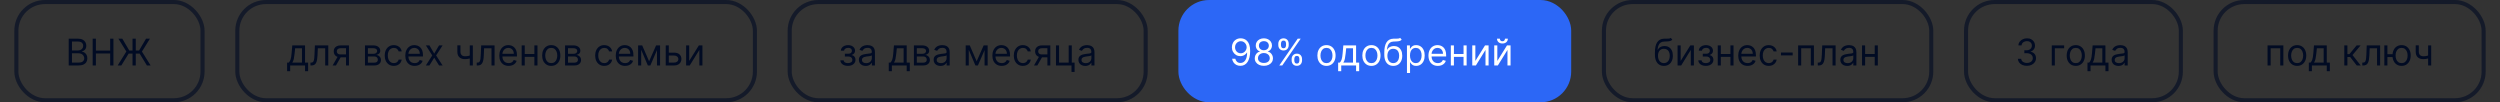 <?xml version="1.0" encoding="UTF-8"?> <svg xmlns="http://www.w3.org/2000/svg" width="1222" height="50" viewBox="0 0 1222 50" fill="none"><rect x="0" y="0" width="1222" height="50" fill="#333333" stroke="none"/> <rect x="578.5" y="2.5" width="187" height="45" rx="12.5" fill="#2C67F6" stroke="#2C67F6" stroke-width="5"></rect> <path d="M606.523 18.73C607.06 18.734 607.597 18.837 608.134 19.037C608.67 19.237 609.161 19.57 609.604 20.034C610.047 20.494 610.403 21.123 610.671 21.92C610.94 22.717 611.074 23.716 611.074 24.918C611.074 26.081 610.963 27.114 610.741 28.018C610.524 28.917 610.209 29.675 609.795 30.293C609.386 30.911 608.888 31.38 608.3 31.7C607.716 32.019 607.055 32.179 606.318 32.179C605.585 32.179 604.931 32.034 604.356 31.744C603.785 31.45 603.316 31.043 602.95 30.523C602.587 29.999 602.355 29.392 602.253 28.702H603.812C603.953 29.303 604.232 29.799 604.65 30.191C605.072 30.579 605.628 30.773 606.318 30.773C607.328 30.773 608.125 30.332 608.709 29.45C609.297 28.567 609.591 27.321 609.591 25.71H609.489C609.25 26.068 608.967 26.377 608.638 26.637C608.31 26.897 607.946 27.097 607.545 27.238C607.145 27.379 606.719 27.449 606.267 27.449C605.517 27.449 604.829 27.264 604.202 26.893C603.58 26.518 603.082 26.004 602.707 25.352C602.336 24.696 602.151 23.946 602.151 23.102C602.151 22.301 602.33 21.568 602.688 20.903C603.05 20.234 603.557 19.702 604.209 19.305C604.865 18.909 605.636 18.717 606.523 18.73ZM606.523 20.136C605.986 20.136 605.502 20.271 605.072 20.539C604.646 20.803 604.307 21.161 604.055 21.613C603.808 22.06 603.685 22.557 603.685 23.102C603.685 23.648 603.804 24.144 604.043 24.592C604.286 25.035 604.616 25.389 605.033 25.653C605.455 25.913 605.935 26.043 606.472 26.043C606.876 26.043 607.254 25.964 607.603 25.806C607.952 25.644 608.257 25.425 608.517 25.148C608.781 24.866 608.988 24.549 609.137 24.195C609.286 23.837 609.361 23.465 609.361 23.077C609.361 22.565 609.237 22.086 608.99 21.639C608.747 21.191 608.411 20.829 607.98 20.552C607.554 20.275 607.068 20.136 606.523 20.136ZM617.781 32.179C616.903 32.179 616.127 32.023 615.454 31.712C614.785 31.397 614.263 30.965 613.888 30.415C613.513 29.861 613.328 29.23 613.332 28.523C613.328 27.969 613.436 27.457 613.658 26.989C613.879 26.516 614.182 26.121 614.566 25.806C614.953 25.486 615.386 25.284 615.863 25.199V25.122C615.237 24.96 614.738 24.609 614.367 24.067C613.997 23.522 613.813 22.902 613.818 22.207C613.813 21.543 613.982 20.948 614.323 20.424C614.664 19.9 615.132 19.486 615.729 19.184C616.33 18.881 617.014 18.73 617.781 18.73C618.539 18.73 619.217 18.881 619.813 19.184C620.41 19.486 620.879 19.9 621.22 20.424C621.565 20.948 621.74 21.543 621.744 22.207C621.74 22.902 621.55 23.522 621.175 24.067C620.804 24.609 620.312 24.96 619.698 25.122V25.199C620.171 25.284 620.597 25.486 620.977 25.806C621.356 26.121 621.659 26.516 621.884 26.989C622.11 27.457 622.225 27.969 622.23 28.523C622.225 29.23 622.034 29.861 621.654 30.415C621.279 30.965 620.757 31.397 620.088 31.712C619.423 32.023 618.654 32.179 617.781 32.179ZM617.781 30.773C618.373 30.773 618.884 30.677 619.315 30.485C619.745 30.293 620.078 30.023 620.312 29.673C620.546 29.324 620.666 28.915 620.67 28.446C620.666 27.952 620.538 27.515 620.286 27.136C620.035 26.756 619.692 26.458 619.257 26.241C618.827 26.023 618.335 25.915 617.781 25.915C617.222 25.915 616.724 26.023 616.285 26.241C615.85 26.458 615.507 26.756 615.256 27.136C615.009 27.515 614.887 27.952 614.892 28.446C614.887 28.915 615 29.324 615.23 29.673C615.465 30.023 615.799 30.293 616.234 30.485C616.669 30.677 617.184 30.773 617.781 30.773ZM617.781 24.56C618.249 24.56 618.665 24.466 619.027 24.278C619.394 24.091 619.681 23.829 619.89 23.492C620.099 23.155 620.205 22.761 620.21 22.31C620.205 21.866 620.101 21.481 619.896 21.153C619.692 20.82 619.409 20.565 619.046 20.386C618.684 20.202 618.262 20.111 617.781 20.111C617.291 20.111 616.862 20.202 616.496 20.386C616.129 20.565 615.846 20.82 615.646 21.153C615.445 21.481 615.347 21.866 615.352 22.31C615.347 22.761 615.448 23.155 615.652 23.492C615.861 23.829 616.149 24.091 616.515 24.278C616.882 24.466 617.303 24.56 617.781 24.56ZM631.353 29.546V28.855C631.353 28.378 631.451 27.941 631.647 27.545C631.847 27.144 632.137 26.825 632.516 26.586C632.9 26.343 633.364 26.222 633.909 26.222C634.463 26.222 634.928 26.343 635.303 26.586C635.678 26.825 635.961 27.144 636.153 27.545C636.345 27.941 636.441 28.378 636.441 28.855V29.546C636.441 30.023 636.343 30.462 636.147 30.862C635.955 31.259 635.669 31.578 635.29 31.821C634.915 32.06 634.455 32.179 633.909 32.179C633.355 32.179 632.889 32.06 632.51 31.821C632.13 31.578 631.843 31.259 631.647 30.862C631.451 30.462 631.353 30.023 631.353 29.546ZM632.657 28.855V29.546C632.657 29.942 632.75 30.298 632.938 30.613C633.125 30.924 633.449 31.079 633.909 31.079C634.357 31.079 634.672 30.924 634.855 30.613C635.043 30.298 635.137 29.942 635.137 29.546V28.855C635.137 28.459 635.047 28.105 634.868 27.794C634.689 27.479 634.37 27.321 633.909 27.321C633.462 27.321 633.14 27.479 632.944 27.794C632.752 28.105 632.657 28.459 632.657 28.855ZM624.833 22.054V21.364C624.833 20.886 624.931 20.45 625.127 20.053C625.327 19.653 625.617 19.333 625.996 19.095C626.38 18.852 626.844 18.73 627.39 18.73C627.944 18.73 628.408 18.852 628.783 19.095C629.158 19.333 629.441 19.653 629.633 20.053C629.825 20.45 629.921 20.886 629.921 21.364V22.054C629.921 22.531 629.823 22.97 629.627 23.371C629.435 23.767 629.15 24.087 628.77 24.329C628.395 24.568 627.935 24.688 627.39 24.688C626.836 24.688 626.369 24.568 625.99 24.329C625.61 24.087 625.323 23.767 625.127 23.371C624.931 22.97 624.833 22.531 624.833 22.054ZM626.137 21.364V22.054C626.137 22.45 626.23 22.806 626.418 23.121C626.605 23.433 626.929 23.588 627.39 23.588C627.837 23.588 628.152 23.433 628.336 23.121C628.523 22.806 628.617 22.45 628.617 22.054V21.364C628.617 20.967 628.527 20.614 628.348 20.303C628.169 19.987 627.85 19.829 627.39 19.829C626.942 19.829 626.62 19.987 626.424 20.303C626.233 20.614 626.137 20.967 626.137 21.364ZM625.319 32L634.319 18.909H635.776L626.776 32H625.319ZM648.381 32.205C647.495 32.205 646.717 31.994 646.048 31.572C645.383 31.15 644.863 30.56 644.488 29.801C644.118 29.043 643.932 28.156 643.932 27.142C643.932 26.119 644.118 25.227 644.488 24.464C644.863 23.701 645.383 23.109 646.048 22.687C646.717 22.265 647.495 22.054 648.381 22.054C649.267 22.054 650.043 22.265 650.708 22.687C651.377 23.109 651.897 23.701 652.267 24.464C652.642 25.227 652.83 26.119 652.83 27.142C652.83 28.156 652.642 29.043 652.267 29.801C651.897 30.56 651.377 31.15 650.708 31.572C650.043 31.994 649.267 32.205 648.381 32.205ZM648.381 30.849C649.054 30.849 649.608 30.677 650.043 30.332C650.478 29.986 650.799 29.533 651.008 28.97C651.217 28.408 651.321 27.798 651.321 27.142C651.321 26.486 651.217 25.874 651.008 25.308C650.799 24.741 650.478 24.283 650.043 23.933C649.608 23.584 649.054 23.409 648.381 23.409C647.708 23.409 647.154 23.584 646.719 23.933C646.284 24.283 645.963 24.741 645.754 25.308C645.545 25.874 645.441 26.486 645.441 27.142C645.441 27.798 645.545 28.408 645.754 28.97C645.963 29.533 646.284 29.986 646.719 30.332C647.154 30.677 647.708 30.849 648.381 30.849ZM654.084 34.812V30.594H654.903C655.103 30.385 655.275 30.159 655.42 29.916C655.565 29.673 655.691 29.386 655.797 29.053C655.908 28.717 656.002 28.308 656.079 27.826C656.155 27.34 656.224 26.754 656.283 26.068L656.616 22.182H662.854V30.594H664.363V34.812H662.854V32H655.593V34.812H654.084ZM656.616 30.594H661.346V23.588H658.022L657.766 26.068C657.66 27.095 657.528 27.992 657.37 28.759C657.212 29.526 656.961 30.138 656.616 30.594ZM670.354 32.205C669.467 32.205 668.69 31.994 668.021 31.572C667.356 31.15 666.836 30.56 666.461 29.801C666.09 29.043 665.905 28.156 665.905 27.142C665.905 26.119 666.09 25.227 666.461 24.464C666.836 23.701 667.356 23.109 668.021 22.687C668.69 22.265 669.467 22.054 670.354 22.054C671.24 22.054 672.016 22.265 672.68 22.687C673.349 23.109 673.869 23.701 674.24 24.464C674.615 25.227 674.803 26.119 674.803 27.142C674.803 28.156 674.615 29.043 674.24 29.801C673.869 30.56 673.349 31.15 672.68 31.572C672.016 31.994 671.24 32.205 670.354 32.205ZM670.354 30.849C671.027 30.849 671.581 30.677 672.016 30.332C672.45 29.986 672.772 29.533 672.981 28.97C673.19 28.408 673.294 27.798 673.294 27.142C673.294 26.486 673.19 25.874 672.981 25.308C672.772 24.741 672.45 24.283 672.016 23.933C671.581 23.584 671.027 23.409 670.354 23.409C669.68 23.409 669.126 23.584 668.692 23.933C668.257 24.283 667.935 24.741 667.727 25.308C667.518 25.874 667.413 26.486 667.413 27.142C667.413 27.798 667.518 28.408 667.727 28.97C667.935 29.533 668.257 29.986 668.692 30.332C669.126 30.677 669.68 30.849 670.354 30.849ZM684.392 18.5L685.159 19.421C684.861 19.71 684.516 19.913 684.124 20.028C683.732 20.143 683.289 20.213 682.794 20.239C682.3 20.264 681.75 20.29 681.145 20.315C680.463 20.341 679.899 20.507 679.451 20.814C679.004 21.121 678.659 21.564 678.416 22.143C678.173 22.723 678.017 23.435 677.949 24.278H678.077C678.409 23.665 678.869 23.213 679.458 22.923C680.046 22.634 680.676 22.489 681.35 22.489C682.117 22.489 682.807 22.668 683.421 23.026C684.034 23.384 684.52 23.914 684.878 24.617C685.236 25.32 685.415 26.188 685.415 27.219C685.415 28.246 685.232 29.132 684.865 29.878C684.503 30.624 683.994 31.199 683.338 31.604C682.686 32.004 681.921 32.205 681.043 32.205C680.165 32.205 679.396 31.998 678.735 31.584C678.075 31.167 677.561 30.549 677.195 29.731C676.828 28.908 676.645 27.892 676.645 26.682V25.634C676.645 23.447 677.016 21.79 677.757 20.66C678.503 19.531 679.624 18.947 681.119 18.909C681.648 18.892 682.119 18.888 682.532 18.896C682.945 18.905 683.306 18.886 683.612 18.839C683.919 18.792 684.179 18.679 684.392 18.5ZM681.043 30.849C681.635 30.849 682.144 30.7 682.57 30.402C683.001 30.104 683.331 29.684 683.561 29.143C683.791 28.597 683.906 27.956 683.906 27.219C683.906 26.503 683.789 25.893 683.555 25.391C683.325 24.888 682.994 24.504 682.564 24.24C682.134 23.976 681.618 23.844 681.017 23.844C680.578 23.844 680.184 23.918 679.835 24.067C679.485 24.217 679.187 24.436 678.94 24.726C678.693 25.016 678.501 25.369 678.365 25.787C678.232 26.204 678.162 26.682 678.154 27.219C678.154 28.318 678.411 29.198 678.927 29.859C679.443 30.519 680.148 30.849 681.043 30.849ZM687.722 35.682V22.182H689.18V23.741H689.359C689.47 23.571 689.623 23.354 689.819 23.09C690.019 22.821 690.305 22.582 690.676 22.374C691.051 22.16 691.558 22.054 692.197 22.054C693.024 22.054 693.752 22.261 694.383 22.674C695.014 23.087 695.506 23.673 695.86 24.432C696.213 25.19 696.39 26.085 696.39 27.116C696.39 28.156 696.213 29.058 695.86 29.82C695.506 30.579 695.016 31.167 694.389 31.584C693.763 31.998 693.041 32.205 692.222 32.205C691.592 32.205 691.087 32.1 690.708 31.891C690.328 31.678 690.036 31.438 689.832 31.169C689.627 30.896 689.47 30.671 689.359 30.491H689.231V35.682H687.722ZM689.205 27.091C689.205 27.832 689.314 28.486 689.531 29.053C689.749 29.616 690.066 30.057 690.484 30.376C690.901 30.692 691.413 30.849 692.018 30.849C692.649 30.849 693.175 30.683 693.597 30.351C694.023 30.014 694.343 29.562 694.556 28.996C694.773 28.425 694.882 27.79 694.882 27.091C694.882 26.401 694.775 25.778 694.562 25.224C694.353 24.666 694.036 24.225 693.61 23.901C693.188 23.573 692.657 23.409 692.018 23.409C691.404 23.409 690.889 23.565 690.471 23.876C690.053 24.183 689.738 24.613 689.525 25.167C689.312 25.717 689.205 26.358 689.205 27.091ZM702.808 32.205C701.862 32.205 701.046 31.996 700.36 31.578C699.678 31.156 699.151 30.568 698.781 29.814C698.414 29.055 698.231 28.173 698.231 27.168C698.231 26.162 698.414 25.276 698.781 24.509C699.151 23.737 699.667 23.136 700.328 22.706C700.992 22.271 701.768 22.054 702.654 22.054C703.166 22.054 703.671 22.139 704.169 22.31C704.668 22.48 705.122 22.757 705.531 23.141C705.94 23.52 706.266 24.023 706.509 24.649C706.752 25.276 706.873 26.047 706.873 26.963V27.602H699.305V26.298H705.339C705.339 25.744 705.228 25.25 705.007 24.815C704.789 24.381 704.478 24.038 704.073 23.786C703.673 23.535 703.2 23.409 702.654 23.409C702.053 23.409 701.534 23.558 701.095 23.857C700.66 24.151 700.325 24.534 700.091 25.007C699.857 25.48 699.74 25.987 699.74 26.528V27.398C699.74 28.139 699.867 28.768 700.123 29.283C700.383 29.795 700.743 30.185 701.203 30.453C701.664 30.717 702.198 30.849 702.808 30.849C703.204 30.849 703.562 30.794 703.882 30.683C704.205 30.568 704.485 30.398 704.719 30.172C704.953 29.942 705.134 29.656 705.262 29.315L706.72 29.724C706.566 30.219 706.308 30.653 705.946 31.028C705.584 31.399 705.137 31.689 704.604 31.898C704.071 32.102 703.472 32.205 702.808 32.205ZM715.739 26.401V27.807H710.318V26.401H715.739ZM710.676 22.182V32H709.168V22.182H710.676ZM716.889 22.182V32H715.381V22.182H716.889ZM721.153 29.776L725.883 22.182H727.622V32H726.113V24.406L721.409 32H719.644V22.182H721.153V29.776ZM731.893 29.776L736.623 22.182H738.362V32H736.853V24.406L732.149 32H730.385V22.182H731.893V29.776ZM735.626 18.909H737.032C737.032 19.599 736.794 20.164 736.316 20.603C735.839 21.042 735.191 21.261 734.373 21.261C733.568 21.261 732.926 21.042 732.449 20.603C731.976 20.164 731.74 19.599 731.74 18.909H733.146C733.146 19.241 733.238 19.533 733.421 19.785C733.608 20.036 733.926 20.162 734.373 20.162C734.821 20.162 735.14 20.036 735.332 19.785C735.528 19.533 735.626 19.241 735.626 18.909Z" fill="white"></path> <rect opacity="0.6" x="8" y="1" width="91" height="48" rx="14" stroke="#010B23" stroke-width="2"></rect> <path d="M33.585 32V18.909H38.162C39.074 18.909 39.826 19.067 40.418 19.382C41.011 19.693 41.452 20.113 41.742 20.641C42.031 21.166 42.176 21.747 42.176 22.386C42.176 22.949 42.076 23.413 41.876 23.78C41.68 24.146 41.42 24.436 41.096 24.649C40.776 24.862 40.429 25.02 40.054 25.122V25.25C40.455 25.276 40.857 25.416 41.262 25.672C41.667 25.928 42.006 26.294 42.278 26.771C42.551 27.249 42.688 27.832 42.688 28.523C42.688 29.179 42.538 29.769 42.24 30.293C41.942 30.817 41.471 31.233 40.827 31.54C40.184 31.847 39.347 32 38.315 32H33.585ZM35.17 30.594H38.315C39.351 30.594 40.086 30.393 40.521 29.993C40.959 29.588 41.179 29.098 41.179 28.523C41.179 28.079 41.066 27.671 40.84 27.296C40.614 26.916 40.293 26.614 39.875 26.388C39.457 26.158 38.963 26.043 38.392 26.043H35.17V30.594ZM35.17 24.662H38.111C38.588 24.662 39.019 24.568 39.402 24.381C39.79 24.193 40.097 23.929 40.322 23.588C40.553 23.247 40.668 22.847 40.668 22.386C40.668 21.811 40.467 21.323 40.067 20.923C39.666 20.518 39.031 20.315 38.162 20.315H35.17V24.662ZM45.292 32V18.909H46.877V24.739H53.858V18.909H55.443V32H53.858V26.145H46.877V32H45.292ZM66.364 18.909V32H64.778V18.909H66.364ZM57.517 32L61.761 25.173L57.875 18.909H59.793L63.193 24.713H67.974L71.375 18.909H73.293L69.381 25.199L73.625 32H71.81L68.256 26.196H62.886L59.307 32H57.517Z" fill="#010B23"></path> <path d="M140.332 34.812V30.594H141.151C141.351 30.385 141.523 30.159 141.668 29.916C141.813 29.673 141.939 29.386 142.045 29.053C142.156 28.717 142.25 28.308 142.327 27.826C142.403 27.34 142.472 26.754 142.531 26.068L142.864 22.182H149.102V30.594H150.611V34.812H149.102V32H141.841V34.812H140.332ZM142.864 30.594H147.594V23.588H144.27L144.014 26.068C143.908 27.095 143.776 27.992 143.618 28.759C143.46 29.526 143.209 30.138 142.864 30.594ZM151.744 32V30.594H152.102C152.396 30.594 152.641 30.536 152.837 30.421C153.033 30.302 153.191 30.095 153.31 29.801C153.433 29.503 153.527 29.09 153.591 28.561C153.659 28.028 153.708 27.351 153.738 26.528L153.917 22.182H160.463V32H158.954V23.588H155.349L155.195 27.091C155.161 27.896 155.089 28.606 154.978 29.22C154.872 29.829 154.708 30.34 154.486 30.754C154.269 31.167 153.979 31.478 153.617 31.687C153.254 31.896 152.801 32 152.255 32H151.744ZM169.137 32V23.562H166.529C165.941 23.562 165.478 23.699 165.142 23.972C164.805 24.244 164.637 24.619 164.637 25.097C164.637 25.565 164.788 25.934 165.09 26.202C165.397 26.471 165.817 26.605 166.35 26.605H169.52V28.011H166.35C165.685 28.011 165.112 27.894 164.63 27.66C164.149 27.425 163.778 27.091 163.518 26.656C163.258 26.217 163.128 25.697 163.128 25.097C163.128 24.491 163.264 23.972 163.537 23.537C163.81 23.102 164.2 22.768 164.707 22.533C165.218 22.299 165.825 22.182 166.529 22.182H170.568V32H169.137ZM162.591 32L165.378 27.116H167.014L164.227 32H162.591ZM178.4 32V22.182H182.414C183.471 22.182 184.311 22.421 184.933 22.898C185.555 23.375 185.866 24.006 185.866 24.79C185.866 25.386 185.689 25.849 185.336 26.177C184.982 26.501 184.528 26.72 183.974 26.835C184.336 26.886 184.688 27.014 185.029 27.219C185.374 27.423 185.659 27.704 185.885 28.062C186.111 28.416 186.224 28.851 186.224 29.366C186.224 29.869 186.096 30.319 185.841 30.715C185.585 31.111 185.218 31.425 184.741 31.655C184.264 31.885 183.693 32 183.028 32H178.4ZM179.832 30.619H183.028C183.548 30.619 183.955 30.496 184.249 30.249C184.543 30.001 184.69 29.665 184.69 29.239C184.69 28.732 184.543 28.333 184.249 28.043C183.955 27.749 183.548 27.602 183.028 27.602H179.832V30.619ZM179.832 26.298H182.414C182.819 26.298 183.167 26.243 183.456 26.132C183.746 26.017 183.968 25.855 184.121 25.646C184.279 25.433 184.358 25.182 184.358 24.892C184.358 24.479 184.185 24.155 183.84 23.921C183.495 23.682 183.02 23.562 182.414 23.562H179.832V26.298ZM192.496 32.205C191.576 32.205 190.783 31.987 190.118 31.553C189.454 31.118 188.942 30.519 188.584 29.756C188.226 28.994 188.047 28.122 188.047 27.142C188.047 26.145 188.231 25.265 188.597 24.502C188.968 23.735 189.483 23.136 190.144 22.706C190.809 22.271 191.584 22.054 192.471 22.054C193.161 22.054 193.783 22.182 194.337 22.438C194.891 22.693 195.345 23.051 195.699 23.511C196.052 23.972 196.272 24.509 196.357 25.122H194.849C194.733 24.675 194.478 24.278 194.081 23.933C193.689 23.584 193.161 23.409 192.496 23.409C191.908 23.409 191.393 23.562 190.949 23.869C190.51 24.172 190.167 24.6 189.92 25.154C189.677 25.704 189.556 26.349 189.556 27.091C189.556 27.849 189.675 28.51 189.914 29.072C190.157 29.635 190.498 30.072 190.937 30.383C191.38 30.694 191.9 30.849 192.496 30.849C192.888 30.849 193.244 30.781 193.564 30.645C193.883 30.509 194.154 30.312 194.376 30.057C194.597 29.801 194.755 29.494 194.849 29.136H196.357C196.272 29.716 196.061 30.238 195.724 30.702C195.392 31.163 194.951 31.529 194.401 31.802C193.856 32.07 193.221 32.205 192.496 32.205ZM202.679 32.205C201.733 32.205 200.917 31.996 200.231 31.578C199.549 31.156 199.023 30.568 198.652 29.814C198.285 29.055 198.102 28.173 198.102 27.168C198.102 26.162 198.285 25.276 198.652 24.509C199.023 23.737 199.538 23.136 200.199 22.706C200.863 22.271 201.639 22.054 202.525 22.054C203.037 22.054 203.542 22.139 204.04 22.31C204.539 22.48 204.993 22.757 205.402 23.141C205.811 23.52 206.137 24.023 206.38 24.649C206.623 25.276 206.744 26.047 206.744 26.963V27.602H199.176V26.298H205.21C205.21 25.744 205.099 25.25 204.878 24.815C204.66 24.381 204.349 24.038 203.944 23.786C203.544 23.535 203.071 23.409 202.525 23.409C201.925 23.409 201.405 23.558 200.966 23.857C200.531 24.151 200.197 24.534 199.962 25.007C199.728 25.48 199.611 25.987 199.611 26.528V27.398C199.611 28.139 199.738 28.768 199.994 29.283C200.254 29.795 200.614 30.185 201.074 30.453C201.535 30.717 202.069 30.849 202.679 30.849C203.075 30.849 203.433 30.794 203.753 30.683C204.077 30.568 204.356 30.398 204.59 30.172C204.824 29.942 205.006 29.656 205.133 29.315L206.591 29.724C206.437 30.219 206.18 30.653 205.817 31.028C205.455 31.399 205.008 31.689 204.475 31.898C203.942 32.102 203.344 32.205 202.679 32.205ZM209.9 22.182L212.252 26.196L214.605 22.182H216.343L213.173 27.091L216.343 32H214.605L212.252 28.19L209.9 32H208.162L211.281 27.091L208.162 22.182H209.9ZM231.127 22.182V32H229.618V22.182H231.127ZM230.539 26.861V28.267C230.198 28.395 229.859 28.508 229.522 28.606C229.186 28.7 228.832 28.774 228.461 28.829C228.09 28.881 227.683 28.906 227.24 28.906C226.128 28.906 225.235 28.606 224.562 28.005C223.893 27.404 223.558 26.503 223.558 25.301V22.156H225.067V25.301C225.067 25.804 225.163 26.217 225.355 26.541C225.546 26.865 225.806 27.106 226.134 27.264C226.463 27.421 226.831 27.5 227.24 27.5C227.879 27.5 228.457 27.442 228.972 27.327C229.492 27.208 230.014 27.053 230.539 26.861ZM233.025 32V30.594H233.383C233.677 30.594 233.922 30.536 234.118 30.421C234.314 30.302 234.472 30.095 234.591 29.801C234.715 29.503 234.808 29.09 234.872 28.561C234.941 28.028 234.99 27.351 235.019 26.528L235.198 22.182H241.744V32H240.235V23.588H236.63L236.477 27.091C236.443 27.896 236.37 28.606 236.259 29.22C236.153 29.829 235.989 30.34 235.767 30.754C235.55 31.167 235.26 31.478 234.898 31.687C234.536 31.896 234.082 32 233.536 32H233.025ZM248.628 32.205C247.682 32.205 246.866 31.996 246.18 31.578C245.498 31.156 244.972 30.568 244.601 29.814C244.235 29.055 244.051 28.173 244.051 27.168C244.051 26.162 244.235 25.276 244.601 24.509C244.972 23.737 245.487 23.136 246.148 22.706C246.813 22.271 247.588 22.054 248.475 22.054C248.986 22.054 249.491 22.139 249.99 22.31C250.488 22.48 250.942 22.757 251.351 23.141C251.76 23.52 252.086 24.023 252.329 24.649C252.572 25.276 252.693 26.047 252.693 26.963V27.602H245.125V26.298H251.159C251.159 25.744 251.048 25.25 250.827 24.815C250.61 24.381 250.298 24.038 249.894 23.786C249.493 23.535 249.02 23.409 248.475 23.409C247.874 23.409 247.354 23.558 246.915 23.857C246.48 24.151 246.146 24.534 245.911 25.007C245.677 25.48 245.56 25.987 245.56 26.528V27.398C245.56 28.139 245.688 28.768 245.943 29.283C246.203 29.795 246.563 30.185 247.024 30.453C247.484 30.717 248.019 30.849 248.628 30.849C249.024 30.849 249.382 30.794 249.702 30.683C250.026 30.568 250.305 30.398 250.539 30.172C250.774 29.942 250.955 29.656 251.083 29.315L252.54 29.724C252.387 30.219 252.129 30.653 251.767 31.028C251.404 31.399 250.957 31.689 250.424 31.898C249.892 32.102 249.293 32.205 248.628 32.205ZM261.559 26.401V27.807H256.139V26.401H261.559ZM256.497 22.182V32H254.988V22.182H256.497ZM262.71 22.182V32H261.201V22.182H262.71ZM269.453 32.205C268.567 32.205 267.789 31.994 267.12 31.572C266.455 31.15 265.936 30.56 265.561 29.801C265.19 29.043 265.004 28.156 265.004 27.142C265.004 26.119 265.19 25.227 265.561 24.464C265.936 23.701 266.455 23.109 267.12 22.687C267.789 22.265 268.567 22.054 269.453 22.054C270.34 22.054 271.115 22.265 271.78 22.687C272.449 23.109 272.969 23.701 273.34 24.464C273.715 25.227 273.902 26.119 273.902 27.142C273.902 28.156 273.715 29.043 273.34 29.801C272.969 30.56 272.449 31.15 271.78 31.572C271.115 31.994 270.34 32.205 269.453 32.205ZM269.453 30.849C270.127 30.849 270.681 30.677 271.115 30.332C271.55 29.986 271.872 29.533 272.08 28.97C272.289 28.408 272.394 27.798 272.394 27.142C272.394 26.486 272.289 25.874 272.08 25.308C271.872 24.741 271.55 24.283 271.115 23.933C270.681 23.584 270.127 23.409 269.453 23.409C268.78 23.409 268.226 23.584 267.791 23.933C267.357 24.283 267.035 24.741 266.826 25.308C266.617 25.874 266.513 26.486 266.513 27.142C266.513 27.798 266.617 28.408 266.826 28.97C267.035 29.533 267.357 29.986 267.791 30.332C268.226 30.677 268.78 30.849 269.453 30.849ZM276.205 32V22.182H280.219C281.276 22.182 282.115 22.421 282.738 22.898C283.36 23.375 283.671 24.006 283.671 24.79C283.671 25.386 283.494 25.849 283.14 26.177C282.787 26.501 282.333 26.72 281.779 26.835C282.141 26.886 282.493 27.014 282.833 27.219C283.179 27.423 283.464 27.704 283.69 28.062C283.916 28.416 284.029 28.851 284.029 29.366C284.029 29.869 283.901 30.319 283.645 30.715C283.39 31.111 283.023 31.425 282.546 31.655C282.069 31.885 281.498 32 280.833 32H276.205ZM277.637 30.619H280.833C281.353 30.619 281.76 30.496 282.054 30.249C282.348 30.001 282.495 29.665 282.495 29.239C282.495 28.732 282.348 28.333 282.054 28.043C281.76 27.749 281.353 27.602 280.833 27.602H277.637V30.619ZM277.637 26.298H280.219C280.624 26.298 280.971 26.243 281.261 26.132C281.551 26.017 281.772 25.855 281.926 25.646C282.083 25.433 282.162 25.182 282.162 24.892C282.162 24.479 281.99 24.155 281.645 23.921C281.299 23.682 280.824 23.562 280.219 23.562H277.637V26.298ZM295.363 32.205C294.443 32.205 293.65 31.987 292.986 31.553C292.321 31.118 291.809 30.519 291.452 29.756C291.094 28.994 290.915 28.122 290.915 27.142C290.915 26.145 291.098 25.265 291.464 24.502C291.835 23.735 292.351 23.136 293.011 22.706C293.676 22.271 294.452 22.054 295.338 22.054C296.028 22.054 296.65 22.182 297.204 22.438C297.758 22.693 298.212 23.051 298.566 23.511C298.92 23.972 299.139 24.509 299.224 25.122H297.716C297.601 24.675 297.345 24.278 296.949 23.933C296.557 23.584 296.028 23.409 295.363 23.409C294.775 23.409 294.26 23.562 293.817 23.869C293.378 24.172 293.035 24.6 292.787 25.154C292.545 25.704 292.423 26.349 292.423 27.091C292.423 27.849 292.542 28.51 292.781 29.072C293.024 29.635 293.365 30.072 293.804 30.383C294.247 30.694 294.767 30.849 295.363 30.849C295.756 30.849 296.111 30.781 296.431 30.645C296.751 30.509 297.021 30.312 297.243 30.057C297.464 29.801 297.622 29.494 297.716 29.136H299.224C299.139 29.716 298.928 30.238 298.591 30.702C298.259 31.163 297.818 31.529 297.268 31.802C296.723 32.07 296.088 32.205 295.363 32.205ZM305.546 32.205C304.6 32.205 303.784 31.996 303.098 31.578C302.416 31.156 301.89 30.568 301.519 29.814C301.153 29.055 300.969 28.173 300.969 27.168C300.969 26.162 301.153 25.276 301.519 24.509C301.89 23.737 302.405 23.136 303.066 22.706C303.731 22.271 304.506 22.054 305.393 22.054C305.904 22.054 306.409 22.139 306.907 22.31C307.406 22.48 307.86 22.757 308.269 23.141C308.678 23.52 309.004 24.023 309.247 24.649C309.49 25.276 309.611 26.047 309.611 26.963V27.602H302.043V26.298H308.077C308.077 25.744 307.966 25.25 307.745 24.815C307.528 24.381 307.216 24.038 306.812 23.786C306.411 23.535 305.938 23.409 305.393 23.409C304.792 23.409 304.272 23.558 303.833 23.857C303.398 24.151 303.064 24.534 302.829 25.007C302.595 25.48 302.478 25.987 302.478 26.528V27.398C302.478 28.139 302.606 28.768 302.861 29.283C303.121 29.795 303.481 30.185 303.942 30.453C304.402 30.717 304.937 30.849 305.546 30.849C305.942 30.849 306.3 30.794 306.62 30.683C306.944 30.568 307.223 30.398 307.457 30.172C307.692 29.942 307.873 29.656 308.001 29.315L309.458 29.724C309.305 30.219 309.047 30.653 308.684 31.028C308.322 31.399 307.875 31.689 307.342 31.898C306.809 32.102 306.211 32.205 305.546 32.205ZM317.275 29.954L320.702 22.182H322.133L317.889 32H316.662L312.494 22.182H313.9L317.275 29.954ZM313.415 22.182V32H311.906V22.182H313.415ZM321.136 32V22.182H322.645V32H321.136ZM326.71 25.736H329.523C330.673 25.736 331.553 26.028 332.162 26.611C332.772 27.195 333.077 27.935 333.077 28.829C333.077 29.418 332.94 29.952 332.667 30.434C332.395 30.911 331.994 31.293 331.466 31.578C330.937 31.859 330.29 32 329.523 32H325.406V22.182H326.915V30.594H329.523C330.119 30.594 330.609 30.436 330.993 30.121C331.376 29.805 331.568 29.401 331.568 28.906C331.568 28.386 331.376 27.962 330.993 27.634C330.609 27.306 330.119 27.142 329.523 27.142H326.71V25.736ZM336.881 29.776L341.612 22.182H343.35V32H341.842V24.406L337.137 32H335.373V22.182H336.881V29.776Z" fill="#010B23"></path> <rect x="116" y="1" width="253" height="48" rx="14" stroke="#010B23" stroke-opacity="0.6" stroke-width="2"></rect> <path d="M410.767 29.494H412.378C412.412 29.938 412.612 30.274 412.979 30.504C413.349 30.734 413.831 30.849 414.423 30.849C415.028 30.849 415.546 30.726 415.977 30.479C416.407 30.227 416.622 29.822 416.622 29.264C416.622 28.936 416.541 28.651 416.379 28.408C416.217 28.16 415.989 27.969 415.695 27.832C415.401 27.696 415.054 27.628 414.653 27.628H412.966V26.273H414.653C415.254 26.273 415.697 26.136 415.983 25.864C416.273 25.591 416.418 25.25 416.418 24.841C416.418 24.402 416.262 24.05 415.951 23.786C415.64 23.518 415.199 23.384 414.628 23.384C414.053 23.384 413.573 23.514 413.19 23.773C412.806 24.029 412.604 24.359 412.582 24.764H410.997C411.014 24.236 411.176 23.769 411.483 23.364C411.79 22.955 412.207 22.636 412.736 22.405C413.264 22.171 413.869 22.054 414.551 22.054C415.241 22.054 415.84 22.175 416.347 22.418C416.859 22.657 417.253 22.983 417.53 23.396C417.811 23.805 417.952 24.27 417.952 24.79C417.952 25.344 417.796 25.791 417.485 26.132C417.174 26.473 416.784 26.716 416.315 26.861V26.963C416.686 26.989 417.008 27.108 417.281 27.321C417.558 27.53 417.773 27.805 417.926 28.146C418.08 28.482 418.156 28.855 418.156 29.264C418.156 29.861 417.996 30.381 417.677 30.824C417.357 31.263 416.918 31.604 416.36 31.847C415.802 32.085 415.165 32.205 414.449 32.205C413.754 32.205 413.132 32.092 412.582 31.866C412.033 31.636 411.596 31.318 411.272 30.913C410.952 30.504 410.784 30.031 410.767 29.494ZM423.164 32.23C422.542 32.23 421.978 32.113 421.471 31.879C420.963 31.64 420.561 31.297 420.262 30.849C419.964 30.398 419.815 29.852 419.815 29.213C419.815 28.651 419.926 28.195 420.147 27.845C420.369 27.491 420.665 27.215 421.036 27.014C421.407 26.814 421.816 26.665 422.263 26.567C422.715 26.465 423.169 26.384 423.625 26.324C424.221 26.247 424.705 26.19 425.076 26.151C425.451 26.109 425.723 26.038 425.894 25.94C426.069 25.842 426.156 25.672 426.156 25.429V25.378C426.156 24.747 425.983 24.257 425.638 23.908C425.297 23.558 424.779 23.384 424.085 23.384C423.365 23.384 422.8 23.541 422.391 23.857C421.982 24.172 421.694 24.509 421.528 24.866L420.096 24.355C420.352 23.759 420.693 23.294 421.119 22.962C421.549 22.625 422.018 22.391 422.525 22.259C423.037 22.122 423.539 22.054 424.034 22.054C424.349 22.054 424.711 22.092 425.12 22.169C425.534 22.241 425.932 22.393 426.316 22.623C426.703 22.853 427.025 23.2 427.281 23.665C427.537 24.129 427.664 24.751 427.664 25.531V32H426.156V30.671H426.079C425.977 30.884 425.806 31.111 425.568 31.354C425.329 31.597 425.012 31.804 424.615 31.974C424.219 32.145 423.735 32.23 423.164 32.23ZM423.395 30.875C423.991 30.875 424.494 30.758 424.903 30.523C425.316 30.289 425.627 29.986 425.836 29.616C426.049 29.245 426.156 28.855 426.156 28.446V27.065C426.092 27.142 425.951 27.212 425.734 27.276C425.521 27.336 425.274 27.389 424.993 27.436C424.716 27.479 424.445 27.517 424.181 27.551C423.921 27.581 423.71 27.607 423.548 27.628C423.156 27.679 422.789 27.762 422.449 27.877C422.112 27.988 421.839 28.156 421.63 28.382C421.426 28.604 421.324 28.906 421.324 29.29C421.324 29.814 421.517 30.21 421.905 30.479C422.297 30.743 422.794 30.875 423.395 30.875ZM434.432 34.812V30.594H435.25C435.45 30.385 435.623 30.159 435.768 29.916C435.913 29.673 436.039 29.386 436.145 29.053C436.256 28.717 436.35 28.308 436.426 27.826C436.503 27.34 436.571 26.754 436.631 26.068L436.963 22.182H443.202V30.594H444.71V34.812H443.202V32H435.941V34.812H434.432ZM436.963 30.594H441.693V23.588H438.369L438.114 26.068C438.007 27.095 437.875 27.992 437.718 28.759C437.56 29.526 437.308 30.138 436.963 30.594ZM446.713 32V22.182H450.727C451.784 22.182 452.623 22.421 453.245 22.898C453.868 23.375 454.179 24.006 454.179 24.79C454.179 25.386 454.002 25.849 453.648 26.177C453.294 26.501 452.841 26.72 452.287 26.835C452.649 26.886 453 27.014 453.341 27.219C453.686 27.423 453.972 27.704 454.198 28.062C454.424 28.416 454.537 28.851 454.537 29.366C454.537 29.869 454.409 30.319 454.153 30.715C453.897 31.111 453.531 31.425 453.054 31.655C452.576 31.885 452.005 32 451.341 32H446.713ZM448.145 30.619H451.341C451.86 30.619 452.267 30.496 452.561 30.249C452.855 30.001 453.002 29.665 453.002 29.239C453.002 28.732 452.855 28.333 452.561 28.043C452.267 27.749 451.86 27.602 451.341 27.602H448.145V30.619ZM448.145 26.298H450.727C451.132 26.298 451.479 26.243 451.769 26.132C452.059 26.017 452.28 25.855 452.434 25.646C452.591 25.433 452.67 25.182 452.67 24.892C452.67 24.479 452.498 24.155 452.152 23.921C451.807 23.682 451.332 23.562 450.727 23.562H448.145V26.298ZM459.709 32.23C459.087 32.23 458.523 32.113 458.015 31.879C457.508 31.64 457.106 31.297 456.807 30.849C456.509 30.398 456.36 29.852 456.36 29.213C456.36 28.651 456.471 28.195 456.692 27.845C456.914 27.491 457.21 27.215 457.581 27.014C457.952 26.814 458.361 26.665 458.808 26.567C459.26 26.465 459.714 26.384 460.17 26.324C460.766 26.247 461.25 26.19 461.621 26.151C461.996 26.109 462.268 26.038 462.439 25.94C462.613 25.842 462.701 25.672 462.701 25.429V25.378C462.701 24.747 462.528 24.257 462.183 23.908C461.842 23.558 461.324 23.384 460.63 23.384C459.91 23.384 459.345 23.541 458.936 23.857C458.527 24.172 458.239 24.509 458.073 24.866L456.641 24.355C456.897 23.759 457.238 23.294 457.664 22.962C458.094 22.625 458.563 22.391 459.07 22.259C459.581 22.122 460.084 22.054 460.579 22.054C460.894 22.054 461.256 22.092 461.665 22.169C462.079 22.241 462.477 22.393 462.861 22.623C463.248 22.853 463.57 23.2 463.826 23.665C464.081 24.129 464.209 24.751 464.209 25.531V32H462.701V30.671H462.624C462.522 30.884 462.351 31.111 462.113 31.354C461.874 31.597 461.557 31.804 461.16 31.974C460.764 32.145 460.28 32.23 459.709 32.23ZM459.939 30.875C460.536 30.875 461.039 30.758 461.448 30.523C461.861 30.289 462.172 29.986 462.381 29.616C462.594 29.245 462.701 28.855 462.701 28.446V27.065C462.637 27.142 462.496 27.212 462.279 27.276C462.066 27.336 461.819 27.389 461.537 27.436C461.26 27.479 460.99 27.517 460.726 27.551C460.466 27.581 460.255 27.607 460.093 27.628C459.701 27.679 459.334 27.762 458.993 27.877C458.657 27.988 458.384 28.156 458.175 28.382C457.971 28.604 457.868 28.906 457.868 29.29C457.868 29.814 458.062 30.21 458.45 30.479C458.842 30.743 459.339 30.875 459.939 30.875ZM477.395 29.954L480.821 22.182H482.252L478.008 32H476.781L472.613 22.182H474.02L477.395 29.954ZM473.534 22.182V32H472.025V22.182H473.534ZM481.255 32V22.182H482.764V32H481.255ZM489.642 32.205C488.696 32.205 487.88 31.996 487.194 31.578C486.512 31.156 485.985 30.568 485.615 29.814C485.248 29.055 485.065 28.173 485.065 27.168C485.065 26.162 485.248 25.276 485.615 24.509C485.985 23.737 486.501 23.136 487.162 22.706C487.826 22.271 488.602 22.054 489.488 22.054C490 22.054 490.505 22.139 491.003 22.31C491.502 22.48 491.956 22.757 492.365 23.141C492.774 23.52 493.1 24.023 493.343 24.649C493.586 25.276 493.707 26.047 493.707 26.963V27.602H486.139V26.298H492.173C492.173 25.744 492.062 25.25 491.841 24.815C491.623 24.381 491.312 24.038 490.907 23.786C490.507 23.535 490.034 23.409 489.488 23.409C488.887 23.409 488.368 23.558 487.929 23.857C487.494 24.151 487.159 24.534 486.925 25.007C486.691 25.48 486.574 25.987 486.574 26.528V27.398C486.574 28.139 486.701 28.768 486.957 29.283C487.217 29.795 487.577 30.185 488.037 30.453C488.498 30.717 489.032 30.849 489.642 30.849C490.038 30.849 490.396 30.794 490.716 30.683C491.039 30.568 491.319 30.398 491.553 30.172C491.787 29.942 491.968 29.656 492.096 29.315L493.554 29.724C493.4 30.219 493.142 30.653 492.78 31.028C492.418 31.399 491.971 31.689 491.438 31.898C490.905 32.102 490.306 32.205 489.642 32.205ZM499.99 32.205C499.07 32.205 498.277 31.987 497.613 31.553C496.948 31.118 496.436 30.519 496.078 29.756C495.721 28.994 495.542 28.122 495.542 27.142C495.542 26.145 495.725 25.265 496.091 24.502C496.462 23.735 496.978 23.136 497.638 22.706C498.303 22.271 499.078 22.054 499.965 22.054C500.655 22.054 501.277 22.182 501.831 22.438C502.385 22.693 502.839 23.051 503.193 23.511C503.547 23.972 503.766 24.509 503.851 25.122H502.343C502.228 24.675 501.972 24.278 501.576 23.933C501.184 23.584 500.655 23.409 499.99 23.409C499.402 23.409 498.887 23.562 498.444 23.869C498.005 24.172 497.662 24.6 497.414 25.154C497.172 25.704 497.05 26.349 497.05 27.091C497.05 27.849 497.169 28.51 497.408 29.072C497.651 29.635 497.992 30.072 498.431 30.383C498.874 30.694 499.394 30.849 499.99 30.849C500.382 30.849 500.738 30.781 501.058 30.645C501.377 30.509 501.648 30.312 501.87 30.057C502.091 29.801 502.249 29.494 502.343 29.136H503.851C503.766 29.716 503.555 30.238 503.218 30.702C502.886 31.163 502.445 31.529 501.895 31.802C501.35 32.07 500.715 32.205 499.99 32.205ZM511.963 32V23.562H509.355C508.767 23.562 508.304 23.699 507.968 23.972C507.631 24.244 507.463 24.619 507.463 25.097C507.463 25.565 507.614 25.934 507.917 26.202C508.223 26.471 508.643 26.605 509.176 26.605H512.346V28.011H509.176C508.511 28.011 507.938 27.894 507.456 27.66C506.975 27.425 506.604 27.091 506.344 26.656C506.084 26.217 505.954 25.697 505.954 25.097C505.954 24.491 506.091 23.972 506.363 23.537C506.636 23.102 507.026 22.768 507.533 22.533C508.044 22.299 508.652 22.182 509.355 22.182H513.395V32H511.963ZM505.417 32L508.204 27.116H509.841L507.054 32H505.417ZM523.885 22.182V30.594H525.266V35.17H523.758V32H516.164V22.182H517.672V30.594H522.377V22.182H523.885ZM530.479 32.23C529.857 32.23 529.292 32.113 528.785 31.879C528.278 31.64 527.875 31.297 527.577 30.849C527.279 30.398 527.129 29.852 527.129 29.213C527.129 28.651 527.24 28.195 527.462 27.845C527.683 27.491 527.98 27.215 528.35 27.014C528.721 26.814 529.13 26.665 529.578 26.567C530.029 26.465 530.483 26.384 530.939 26.324C531.536 26.247 532.019 26.19 532.39 26.151C532.765 26.109 533.038 26.038 533.208 25.94C533.383 25.842 533.47 25.672 533.47 25.429V25.378C533.47 24.747 533.298 24.257 532.953 23.908C532.612 23.558 532.094 23.384 531.399 23.384C530.679 23.384 530.115 23.541 529.705 23.857C529.296 24.172 529.009 24.509 528.843 24.866L527.411 24.355C527.666 23.759 528.007 23.294 528.433 22.962C528.864 22.625 529.333 22.391 529.84 22.259C530.351 22.122 530.854 22.054 531.348 22.054C531.664 22.054 532.026 22.092 532.435 22.169C532.848 22.241 533.247 22.393 533.63 22.623C534.018 22.853 534.34 23.2 534.595 23.665C534.851 24.129 534.979 24.751 534.979 25.531V32H533.47V30.671H533.394C533.291 30.884 533.121 31.111 532.882 31.354C532.644 31.597 532.326 31.804 531.93 31.974C531.534 32.145 531.05 32.23 530.479 32.23ZM530.709 30.875C531.306 30.875 531.808 30.758 532.218 30.523C532.631 30.289 532.942 29.986 533.151 29.616C533.364 29.245 533.47 28.855 533.47 28.446V27.065C533.406 27.142 533.266 27.212 533.048 27.276C532.835 27.336 532.588 27.389 532.307 27.436C532.03 27.479 531.759 27.517 531.495 27.551C531.235 27.581 531.024 27.607 530.862 27.628C530.47 27.679 530.104 27.762 529.763 27.877C529.426 27.988 529.154 28.156 528.945 28.382C528.74 28.604 528.638 28.906 528.638 29.29C528.638 29.814 528.832 30.21 529.22 30.479C529.612 30.743 530.108 30.875 530.709 30.875Z" fill="#010B23"></path> <rect x="386" y="1" width="174" height="48" rx="14" stroke="#010B23" stroke-opacity="0.6" stroke-width="2"></rect> <path d="M816.668 18.5L817.435 19.421C817.136 19.71 816.791 19.913 816.399 20.028C816.007 20.143 815.564 20.213 815.07 20.239C814.575 20.264 814.026 20.29 813.42 20.315C812.739 20.341 812.174 20.507 811.727 20.814C811.279 21.121 810.934 21.564 810.691 22.143C810.448 22.723 810.293 23.435 810.224 24.278H810.352C810.685 23.665 811.145 23.213 811.733 22.923C812.321 22.634 812.952 22.489 813.625 22.489C814.392 22.489 815.082 22.668 815.696 23.026C816.31 23.384 816.795 23.914 817.153 24.617C817.511 25.32 817.69 26.188 817.69 27.219C817.69 28.246 817.507 29.132 817.141 29.878C816.778 30.624 816.269 31.199 815.613 31.604C814.961 32.004 814.196 32.205 813.318 32.205C812.44 32.205 811.671 31.998 811.011 31.584C810.35 31.167 809.837 30.549 809.47 29.731C809.104 28.908 808.92 27.892 808.92 26.682V25.634C808.92 23.447 809.291 21.79 810.033 20.66C810.778 19.531 811.899 18.947 813.395 18.909C813.923 18.892 814.394 18.888 814.808 18.896C815.221 18.905 815.581 18.886 815.888 18.839C816.195 18.792 816.455 18.679 816.668 18.5ZM813.318 30.849C813.911 30.849 814.42 30.7 814.846 30.402C815.276 30.104 815.607 29.684 815.837 29.143C816.067 28.597 816.182 27.956 816.182 27.219C816.182 26.503 816.065 25.893 815.83 25.391C815.6 24.888 815.27 24.504 814.839 24.24C814.409 23.976 813.893 23.844 813.293 23.844C812.854 23.844 812.46 23.918 812.11 24.067C811.761 24.217 811.462 24.436 811.215 24.726C810.968 25.016 810.776 25.369 810.64 25.787C810.508 26.204 810.438 26.682 810.429 27.219C810.429 28.318 810.687 29.198 811.202 29.859C811.718 30.519 812.423 30.849 813.318 30.849ZM821.506 29.776L826.237 22.182H827.975V32H826.467V24.406L821.762 32H819.998V22.182H821.506V29.776ZM830.124 29.494H831.735C831.769 29.938 831.97 30.274 832.336 30.504C832.707 30.734 833.188 30.849 833.781 30.849C834.386 30.849 834.904 30.726 835.334 30.479C835.764 30.227 835.98 29.822 835.98 29.264C835.98 28.936 835.899 28.651 835.737 28.408C835.575 28.16 835.347 27.969 835.053 27.832C834.759 27.696 834.411 27.628 834.011 27.628H832.323V26.273H834.011C834.612 26.273 835.055 26.136 835.34 25.864C835.63 25.591 835.775 25.25 835.775 24.841C835.775 24.402 835.619 24.05 835.308 23.786C834.997 23.518 834.556 23.384 833.985 23.384C833.41 23.384 832.931 23.514 832.547 23.773C832.164 24.029 831.961 24.359 831.94 24.764H830.355C830.372 24.236 830.534 23.769 830.84 23.364C831.147 22.955 831.565 22.636 832.093 22.405C832.622 22.171 833.227 22.054 833.909 22.054C834.599 22.054 835.198 22.175 835.705 22.418C836.216 22.657 836.61 22.983 836.887 23.396C837.169 23.805 837.309 24.27 837.309 24.79C837.309 25.344 837.154 25.791 836.843 26.132C836.531 26.473 836.142 26.716 835.673 26.861V26.963C836.044 26.989 836.365 27.108 836.638 27.321C836.915 27.53 837.13 27.805 837.284 28.146C837.437 28.482 837.514 28.855 837.514 29.264C837.514 29.861 837.354 30.381 837.034 30.824C836.715 31.263 836.276 31.604 835.718 31.847C835.159 32.085 834.522 32.205 833.806 32.205C833.112 32.205 832.49 32.092 831.94 31.866C831.39 31.636 830.953 31.318 830.629 30.913C830.31 30.504 830.142 30.031 830.124 29.494ZM846.204 26.401V27.807H840.783V26.401H846.204ZM841.141 22.182V32H839.633V22.182H841.141ZM847.354 22.182V32H845.846V22.182H847.354ZM854.226 32.205C853.28 32.205 852.464 31.996 851.778 31.578C851.096 31.156 850.569 30.568 850.199 29.814C849.832 29.055 849.649 28.173 849.649 27.168C849.649 26.162 849.832 25.276 850.199 24.509C850.569 23.737 851.085 23.136 851.746 22.706C852.41 22.271 853.186 22.054 854.072 22.054C854.584 22.054 855.089 22.139 855.587 22.31C856.086 22.48 856.54 22.757 856.949 23.141C857.358 23.52 857.684 24.023 857.927 24.649C858.17 25.276 858.291 26.047 858.291 26.963V27.602H850.723V26.298H856.757C856.757 25.744 856.646 25.25 856.425 24.815C856.207 24.381 855.896 24.038 855.491 23.786C855.091 23.535 854.618 23.409 854.072 23.409C853.471 23.409 852.952 23.558 852.513 23.857C852.078 24.151 851.743 24.534 851.509 25.007C851.275 25.48 851.157 25.987 851.157 26.528V27.398C851.157 28.139 851.285 28.768 851.541 29.283C851.801 29.795 852.161 30.185 852.621 30.453C853.081 30.717 853.616 30.849 854.226 30.849C854.622 30.849 854.98 30.794 855.3 30.683C855.623 30.568 855.903 30.398 856.137 30.172C856.371 29.942 856.552 29.656 856.68 29.315L858.138 29.724C857.984 30.219 857.726 30.653 857.364 31.028C857.002 31.399 856.555 31.689 856.022 31.898C855.489 32.102 854.89 32.205 854.226 32.205ZM864.574 32.205C863.654 32.205 862.861 31.987 862.197 31.553C861.532 31.118 861.02 30.519 860.662 29.756C860.305 28.994 860.126 28.122 860.126 27.142C860.126 26.145 860.309 25.265 860.675 24.502C861.046 23.735 861.562 23.136 862.222 22.706C862.887 22.271 863.662 22.054 864.549 22.054C865.239 22.054 865.861 22.182 866.415 22.438C866.969 22.693 867.423 23.051 867.777 23.511C868.131 23.972 868.35 24.509 868.435 25.122H866.927C866.812 24.675 866.556 24.278 866.16 23.933C865.768 23.584 865.239 23.409 864.574 23.409C863.986 23.409 863.471 23.562 863.028 23.869C862.589 24.172 862.246 24.6 861.998 25.154C861.756 25.704 861.634 26.349 861.634 27.091C861.634 27.849 861.753 28.51 861.992 29.072C862.235 29.635 862.576 30.072 863.015 30.383C863.458 30.694 863.978 30.849 864.574 30.849C864.966 30.849 865.322 30.781 865.642 30.645C865.961 30.509 866.232 30.312 866.454 30.057C866.675 29.801 866.833 29.494 866.927 29.136H868.435C868.35 29.716 868.139 30.238 867.802 30.702C867.47 31.163 867.029 31.529 866.479 31.802C865.934 32.07 865.299 32.205 864.574 32.205ZM876.265 25.685V27.091H870.538V25.685H876.265ZM878.92 32V22.182H886.641V32H885.133V23.588H880.428V32H878.92ZM888.527 32V30.594H888.885C889.179 30.594 889.424 30.536 889.62 30.421C889.816 30.302 889.974 30.095 890.093 29.801C890.217 29.503 890.31 29.09 890.374 28.561C890.442 28.028 890.491 27.351 890.521 26.528L890.7 22.182H897.246V32H895.737V23.588H892.132L891.979 27.091C891.945 27.896 891.872 28.606 891.761 29.22C891.655 29.829 891.491 30.34 891.269 30.754C891.052 31.167 890.762 31.478 890.4 31.687C890.038 31.896 889.584 32 889.038 32H888.527ZM902.903 32.23C902.281 32.23 901.716 32.113 901.209 31.879C900.702 31.64 900.299 31.297 900.001 30.849C899.702 30.398 899.553 29.852 899.553 29.213C899.553 28.651 899.664 28.195 899.886 27.845C900.107 27.491 900.403 27.215 900.774 27.014C901.145 26.814 901.554 26.665 902.001 26.567C902.453 26.465 902.907 26.384 903.363 26.324C903.96 26.247 904.443 26.19 904.814 26.151C905.189 26.109 905.462 26.038 905.632 25.94C905.807 25.842 905.894 25.672 905.894 25.429V25.378C905.894 24.747 905.722 24.257 905.376 23.908C905.036 23.558 904.518 23.384 903.823 23.384C903.103 23.384 902.538 23.541 902.129 23.857C901.72 24.172 901.433 24.509 901.266 24.866L899.835 24.355C900.09 23.759 900.431 23.294 900.857 22.962C901.288 22.625 901.756 22.391 902.263 22.259C902.775 22.122 903.278 22.054 903.772 22.054C904.087 22.054 904.45 22.092 904.859 22.169C905.272 22.241 905.67 22.393 906.054 22.623C906.442 22.853 906.763 23.2 907.019 23.665C907.275 24.129 907.403 24.751 907.403 25.531V32H905.894V30.671H905.817C905.715 30.884 905.545 31.111 905.306 31.354C905.067 31.597 904.75 31.804 904.354 31.974C903.957 32.145 903.474 32.23 902.903 32.23ZM903.133 30.875C903.729 30.875 904.232 30.758 904.641 30.523C905.055 30.289 905.366 29.986 905.575 29.616C905.788 29.245 905.894 28.855 905.894 28.446V27.065C905.83 27.142 905.69 27.212 905.472 27.276C905.259 27.336 905.012 27.389 904.731 27.436C904.454 27.479 904.183 27.517 903.919 27.551C903.659 27.581 903.448 27.607 903.286 27.628C902.894 27.679 902.528 27.762 902.187 27.877C901.85 27.988 901.577 28.156 901.369 28.382C901.164 28.604 901.062 28.906 901.062 29.29C901.062 29.814 901.256 30.21 901.643 30.479C902.036 30.743 902.532 30.875 903.133 30.875ZM916.727 26.401V27.807H911.307V26.401H916.727ZM911.665 22.182V32H910.156V22.182H911.665ZM917.878 22.182V32H916.369V22.182H917.878Z" fill="#010B23"></path> <rect x="784" y="1" width="160" height="48" rx="14" stroke="#010B23" stroke-opacity="0.6" stroke-width="2"></rect> <path d="M990.778 32.179C989.935 32.179 989.183 32.034 988.522 31.744C987.866 31.454 987.344 31.052 986.956 30.536C986.572 30.016 986.364 29.413 986.33 28.727H987.94C987.974 29.149 988.119 29.514 988.375 29.82C988.631 30.123 988.965 30.357 989.379 30.523C989.792 30.69 990.25 30.773 990.753 30.773C991.315 30.773 991.814 30.675 992.249 30.479C992.683 30.283 993.024 30.01 993.271 29.66C993.518 29.311 993.642 28.906 993.642 28.446C993.642 27.965 993.523 27.541 993.284 27.174C993.045 26.803 992.696 26.514 992.236 26.305C991.776 26.096 991.213 25.991 990.548 25.991H989.5V24.585H990.548C991.068 24.585 991.524 24.491 991.916 24.304C992.313 24.116 992.621 23.852 992.843 23.511C993.069 23.171 993.182 22.77 993.182 22.31C993.182 21.866 993.084 21.481 992.888 21.153C992.692 20.825 992.415 20.569 992.057 20.386C991.703 20.202 991.286 20.111 990.804 20.111C990.352 20.111 989.926 20.194 989.526 20.36C989.129 20.522 988.805 20.759 988.554 21.07C988.303 21.376 988.166 21.747 988.145 22.182H986.611C986.636 21.496 986.843 20.895 987.231 20.379C987.619 19.859 988.126 19.454 988.752 19.165C989.383 18.875 990.075 18.73 990.83 18.73C991.639 18.73 992.334 18.894 992.913 19.222C993.493 19.546 993.938 19.974 994.249 20.507C994.56 21.04 994.716 21.615 994.716 22.233C994.716 22.97 994.522 23.599 994.134 24.119C993.751 24.639 993.229 24.999 992.568 25.199V25.301C993.395 25.438 994.04 25.789 994.505 26.356C994.969 26.918 995.202 27.615 995.202 28.446C995.202 29.158 995.008 29.797 994.62 30.364C994.237 30.926 993.712 31.369 993.048 31.693C992.383 32.017 991.626 32.179 990.778 32.179ZM1008.96 22.182V23.588H1004.41V32H1002.9V22.182H1008.96ZM1014.64 32.205C1013.76 32.205 1012.98 31.994 1012.31 31.572C1011.65 31.15 1011.13 30.56 1010.75 29.801C1010.38 29.043 1010.2 28.156 1010.2 27.142C1010.2 26.119 1010.38 25.227 1010.75 24.464C1011.13 23.701 1011.65 23.109 1012.31 22.687C1012.98 22.265 1013.76 22.054 1014.64 22.054C1015.53 22.054 1016.31 22.265 1016.97 22.687C1017.64 23.109 1018.16 23.701 1018.53 24.464C1018.91 25.227 1019.09 26.119 1019.09 27.142C1019.09 28.156 1018.91 29.043 1018.53 29.801C1018.16 30.56 1017.64 31.15 1016.97 31.572C1016.31 31.994 1015.53 32.205 1014.64 32.205ZM1014.64 30.849C1015.32 30.849 1015.87 30.677 1016.31 30.332C1016.74 29.986 1017.06 29.533 1017.27 28.97C1017.48 28.408 1017.59 27.798 1017.59 27.142C1017.59 26.486 1017.48 25.874 1017.27 25.308C1017.06 24.741 1016.74 24.283 1016.31 23.933C1015.87 23.584 1015.32 23.409 1014.64 23.409C1013.97 23.409 1013.42 23.584 1012.98 23.933C1012.55 24.283 1012.23 24.741 1012.02 25.308C1011.81 25.874 1011.7 26.486 1011.7 27.142C1011.7 27.798 1011.81 28.408 1012.02 28.97C1012.23 29.533 1012.55 29.986 1012.98 30.332C1013.42 30.677 1013.97 30.849 1014.64 30.849ZM1020.35 34.812V30.594H1021.17C1021.37 30.385 1021.54 30.159 1021.68 29.916C1021.83 29.673 1021.95 29.386 1022.06 29.053C1022.17 28.717 1022.27 28.308 1022.34 27.826C1022.42 27.34 1022.49 26.754 1022.55 26.068L1022.88 22.182H1029.12V30.594H1030.63V34.812H1029.12V32H1021.86V34.812H1020.35ZM1022.88 30.594H1027.61V23.588H1024.29L1024.03 26.068C1023.92 27.095 1023.79 27.992 1023.63 28.759C1023.48 29.526 1023.22 30.138 1022.88 30.594ZM1035.52 32.23C1034.9 32.23 1034.33 32.113 1033.82 31.879C1033.32 31.64 1032.91 31.297 1032.62 30.849C1032.32 30.398 1032.17 29.852 1032.17 29.213C1032.17 28.651 1032.28 28.195 1032.5 27.845C1032.72 27.491 1033.02 27.215 1033.39 27.014C1033.76 26.814 1034.17 26.665 1034.62 26.567C1035.07 26.465 1035.52 26.384 1035.98 26.324C1036.57 26.247 1037.06 26.19 1037.43 26.151C1037.8 26.109 1038.08 26.038 1038.25 25.94C1038.42 25.842 1038.51 25.672 1038.51 25.429V25.378C1038.51 24.747 1038.34 24.257 1037.99 23.908C1037.65 23.558 1037.13 23.384 1036.44 23.384C1035.72 23.384 1035.15 23.541 1034.74 23.857C1034.34 24.172 1034.05 24.509 1033.88 24.866L1032.45 24.355C1032.71 23.759 1033.05 23.294 1033.47 22.962C1033.9 22.625 1034.37 22.391 1034.88 22.259C1035.39 22.122 1035.89 22.054 1036.39 22.054C1036.7 22.054 1037.06 22.092 1037.47 22.169C1037.89 22.241 1038.29 22.393 1038.67 22.623C1039.06 22.853 1039.38 23.2 1039.63 23.665C1039.89 24.129 1040.02 24.751 1040.02 25.531V32H1038.51V30.671H1038.43C1038.33 30.884 1038.16 31.111 1037.92 31.354C1037.68 31.597 1037.37 31.804 1036.97 31.974C1036.57 32.145 1036.09 32.23 1035.52 32.23ZM1035.75 30.875C1036.34 30.875 1036.85 30.758 1037.26 30.523C1037.67 30.289 1037.98 29.986 1038.19 29.616C1038.4 29.245 1038.51 28.855 1038.51 28.446V27.065C1038.45 27.142 1038.3 27.212 1038.09 27.276C1037.87 27.336 1037.63 27.389 1037.35 27.436C1037.07 27.479 1036.8 27.517 1036.53 27.551C1036.27 27.581 1036.06 27.607 1035.9 27.628C1035.51 27.679 1035.14 27.762 1034.8 27.877C1034.47 27.988 1034.19 28.156 1033.98 28.382C1033.78 28.604 1033.68 28.906 1033.68 29.29C1033.68 29.814 1033.87 30.21 1034.26 30.479C1034.65 30.743 1035.15 30.875 1035.75 30.875Z" fill="#010B23"></path> <rect x="961" y="1" width="105" height="48" rx="14" stroke="#010B23" stroke-opacity="0.6" stroke-width="2"></rect> <path d="M1108.38 32V22.182H1116.1V32H1114.59V23.588H1109.89V32H1108.38ZM1122.85 32.205C1121.96 32.205 1121.18 31.994 1120.51 31.572C1119.85 31.15 1119.33 30.56 1118.95 29.801C1118.58 29.043 1118.4 28.156 1118.4 27.142C1118.4 26.119 1118.58 25.227 1118.95 24.464C1119.33 23.701 1119.85 23.109 1120.51 22.687C1121.18 22.265 1121.96 22.054 1122.85 22.054C1123.73 22.054 1124.51 22.265 1125.17 22.687C1125.84 23.109 1126.36 23.701 1126.73 24.464C1127.11 25.227 1127.29 26.119 1127.29 27.142C1127.29 28.156 1127.11 29.043 1126.73 29.801C1126.36 30.56 1125.84 31.15 1125.17 31.572C1124.51 31.994 1123.73 32.205 1122.85 32.205ZM1122.85 30.849C1123.52 30.849 1124.07 30.677 1124.51 30.332C1124.94 29.986 1125.26 29.533 1125.47 28.97C1125.68 28.408 1125.79 27.798 1125.79 27.142C1125.79 26.486 1125.68 25.874 1125.47 25.308C1125.26 24.741 1124.94 24.283 1124.51 23.933C1124.07 23.584 1123.52 23.409 1122.85 23.409C1122.17 23.409 1121.62 23.584 1121.18 23.933C1120.75 24.283 1120.43 24.741 1120.22 25.308C1120.01 25.874 1119.91 26.486 1119.91 27.142C1119.91 27.798 1120.01 28.408 1120.22 28.97C1120.43 29.533 1120.75 29.986 1121.18 30.332C1121.62 30.677 1122.17 30.849 1122.85 30.849ZM1128.55 34.812V30.594H1129.37C1129.57 30.385 1129.74 30.159 1129.89 29.916C1130.03 29.673 1130.16 29.386 1130.26 29.053C1130.37 28.717 1130.47 28.308 1130.54 27.826C1130.62 27.34 1130.69 26.754 1130.75 26.068L1131.08 22.182H1137.32V30.594H1138.83V34.812H1137.32V32H1130.06V34.812H1128.55ZM1131.08 30.594H1135.81V23.588H1132.49L1132.23 26.068C1132.12 27.095 1131.99 27.992 1131.83 28.759C1131.68 29.526 1131.43 30.138 1131.08 30.594ZM1145.89 32V22.182H1147.4V26.452H1148.4L1151.93 22.182H1153.87L1149.91 26.912L1153.92 32H1151.98L1148.76 27.858H1147.4V32H1145.89ZM1154.69 32V30.594H1155.05C1155.34 30.594 1155.59 30.536 1155.78 30.421C1155.98 30.302 1156.14 30.095 1156.26 29.801C1156.38 29.503 1156.47 29.09 1156.54 28.561C1156.61 28.028 1156.66 27.351 1156.69 26.528L1156.86 22.182H1163.41V32H1161.9V23.588H1158.3L1158.14 27.091C1158.11 27.896 1158.04 28.606 1157.93 29.22C1157.82 29.829 1157.65 30.34 1157.43 30.754C1157.22 31.167 1156.93 31.478 1156.56 31.687C1156.2 31.896 1155.75 32 1155.2 32H1154.69ZM1170.88 26.477V27.884H1165.69V26.477H1170.88ZM1166.97 22.182V32H1165.46V22.182H1166.97ZM1173.9 32.205C1173.01 32.205 1172.24 31.994 1171.57 31.572C1170.9 31.15 1170.38 30.56 1170.01 29.801C1169.64 29.043 1169.45 28.156 1169.45 27.142C1169.45 26.119 1169.64 25.227 1170.01 24.464C1170.38 23.701 1170.9 23.109 1171.57 22.687C1172.24 22.265 1173.01 22.054 1173.9 22.054C1174.79 22.054 1175.56 22.265 1176.23 22.687C1176.89 23.109 1177.41 23.701 1177.79 24.464C1178.16 25.227 1178.35 26.119 1178.35 27.142C1178.35 28.156 1178.16 29.043 1177.79 29.801C1177.41 30.56 1176.89 31.15 1176.23 31.572C1175.56 31.994 1174.79 32.205 1173.9 32.205ZM1173.9 30.849C1174.57 30.849 1175.13 30.677 1175.56 30.332C1176 29.986 1176.32 29.533 1176.53 28.97C1176.74 28.408 1176.84 27.798 1176.84 27.142C1176.84 26.486 1176.74 25.874 1176.53 25.308C1176.32 24.741 1176 24.283 1175.56 23.933C1175.13 23.584 1174.57 23.409 1173.9 23.409C1173.23 23.409 1172.67 23.584 1172.24 23.933C1171.8 24.283 1171.48 24.741 1171.27 25.308C1171.06 25.874 1170.96 26.486 1170.96 27.142C1170.96 27.798 1171.06 28.408 1171.27 28.97C1171.48 29.533 1171.8 29.986 1172.24 30.332C1172.67 30.677 1173.23 30.849 1173.9 30.849ZM1188.37 22.182V32H1186.86V22.182H1188.37ZM1187.78 26.861V28.267C1187.44 28.395 1187.1 28.508 1186.77 28.606C1186.43 28.7 1186.08 28.774 1185.71 28.829C1185.33 28.881 1184.93 28.906 1184.48 28.906C1183.37 28.906 1182.48 28.606 1181.81 28.005C1181.14 27.404 1180.8 26.503 1180.8 25.301V22.156H1182.31V25.301C1182.31 25.804 1182.41 26.217 1182.6 26.541C1182.79 26.865 1183.05 27.106 1183.38 27.264C1183.71 27.421 1184.08 27.5 1184.48 27.5C1185.12 27.5 1185.7 27.442 1186.22 27.327C1186.74 27.208 1187.26 27.053 1187.78 26.861Z" fill="#010B23"></path> <rect x="1083" y="1" width="131" height="48" rx="14" stroke="#010B23" stroke-opacity="0.6" stroke-width="2"></rect> </svg> 